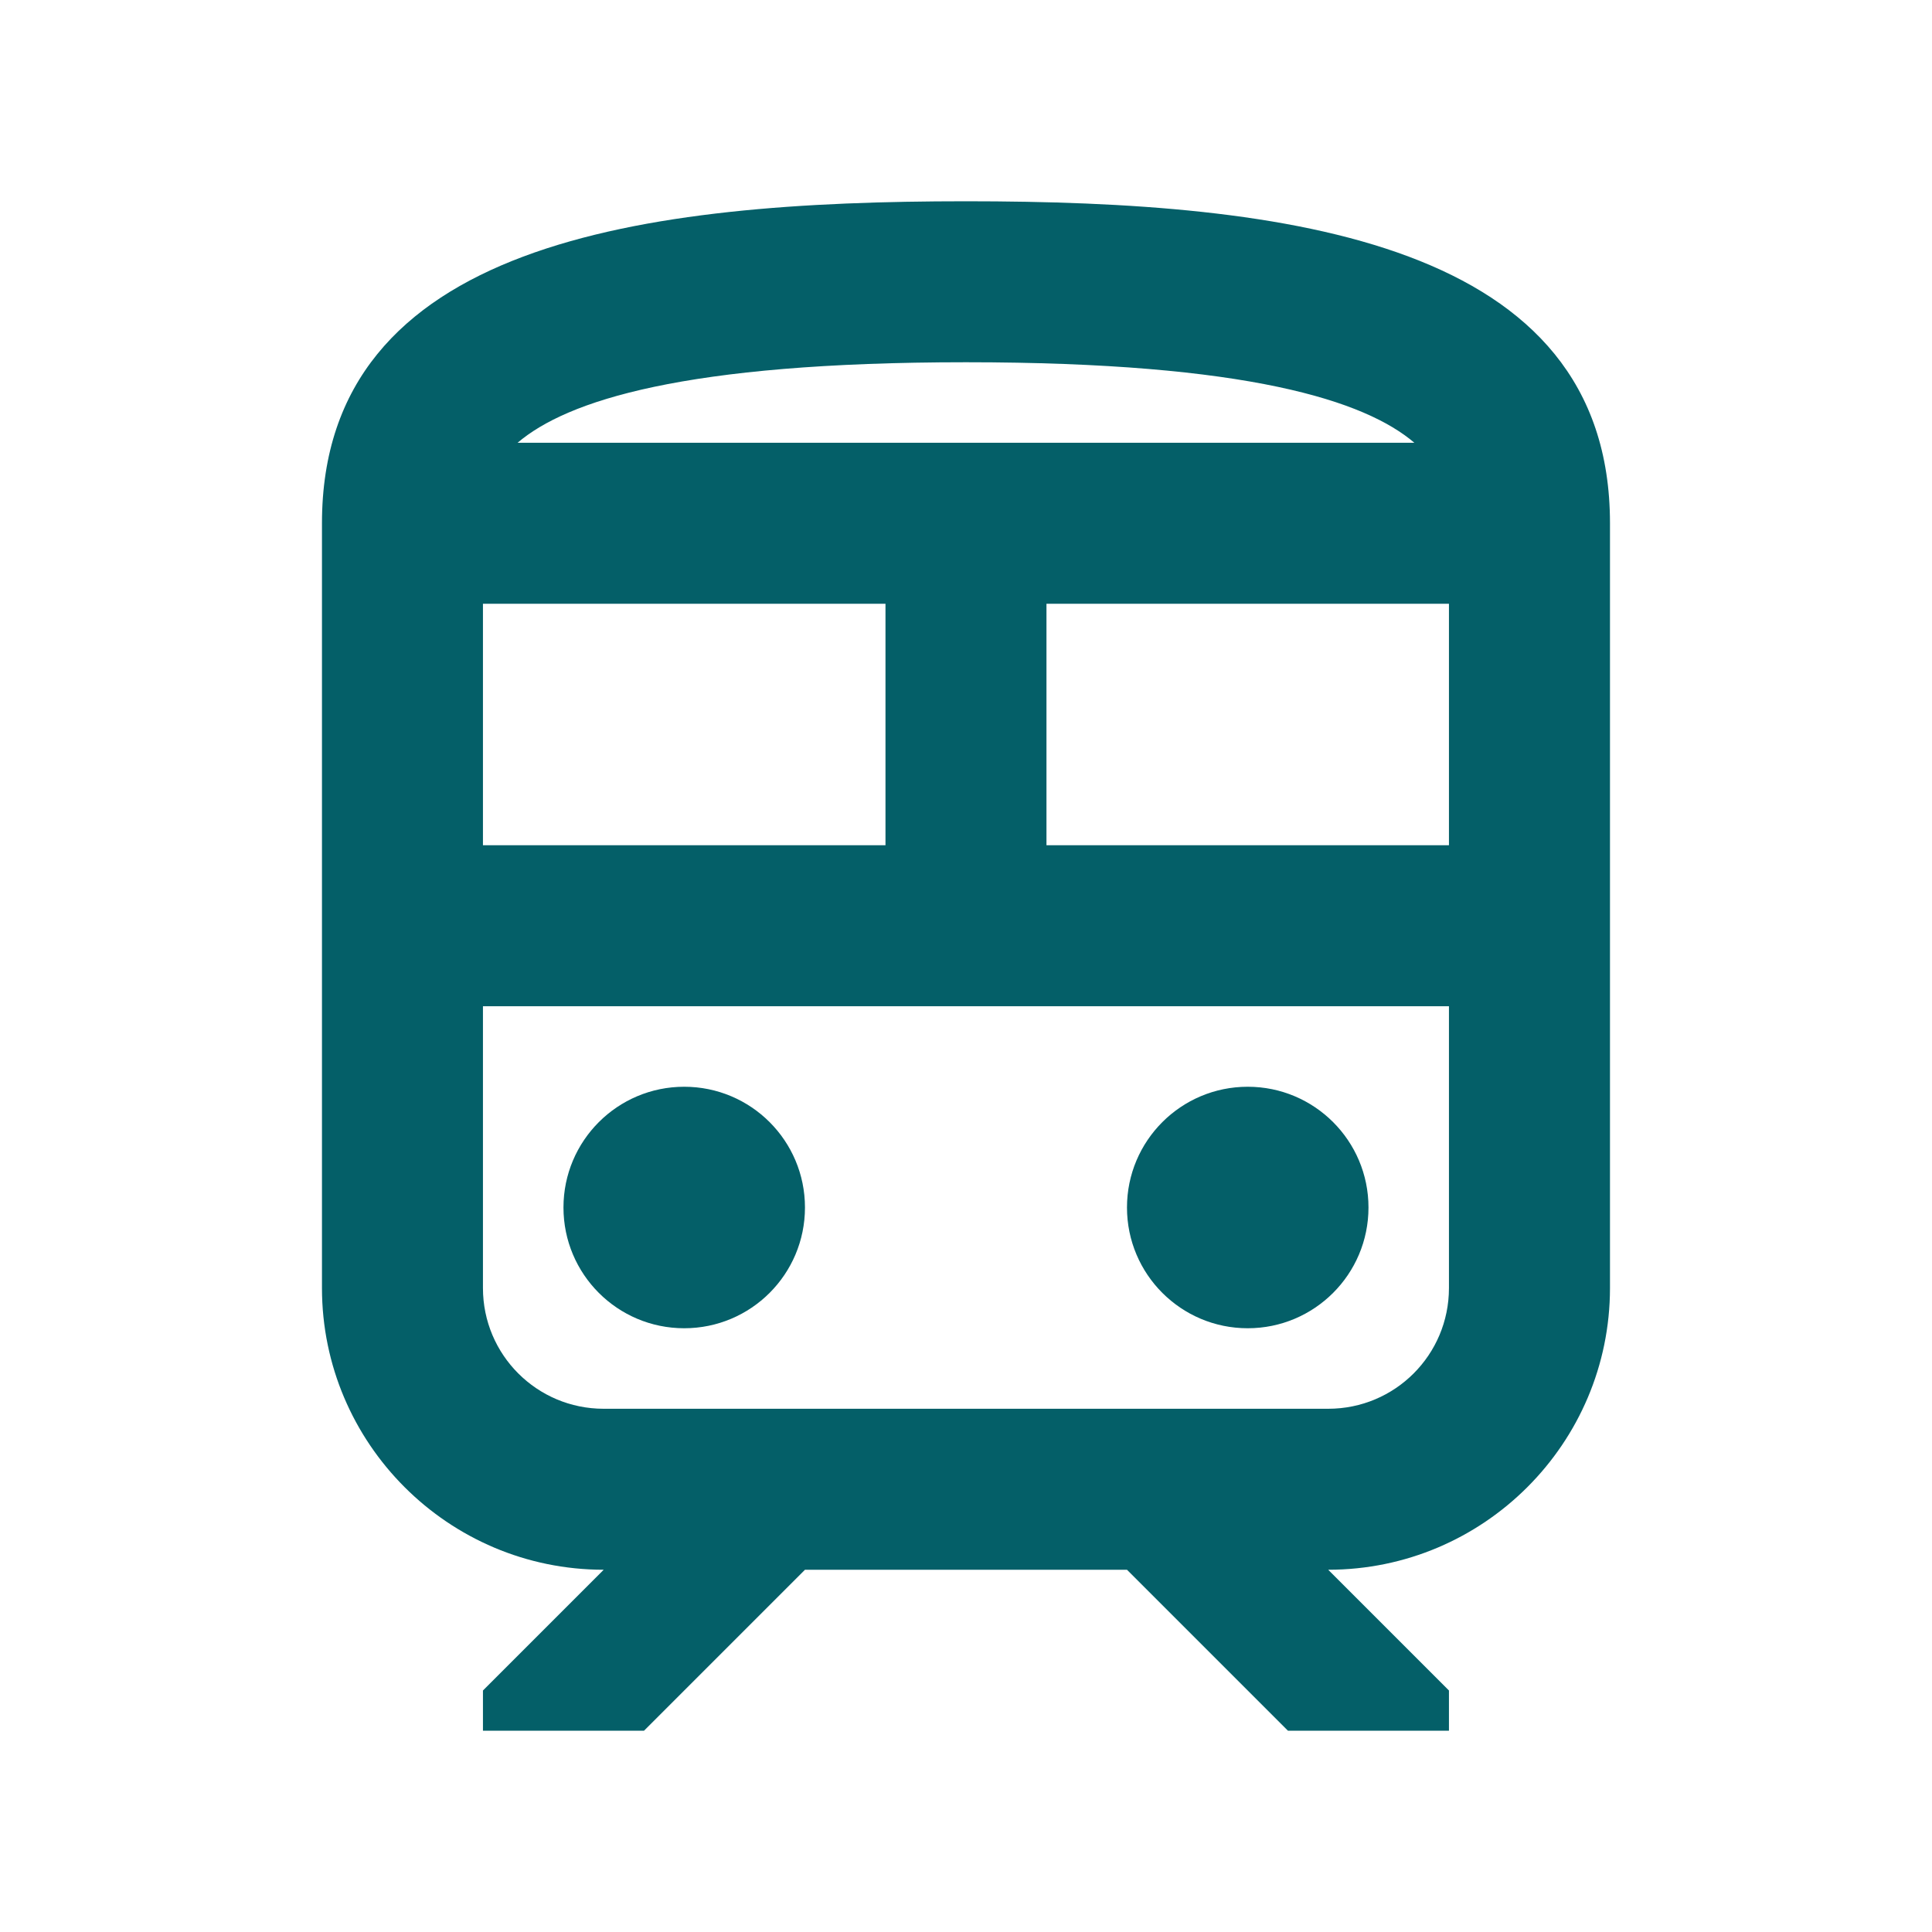 <svg width="40" height="40" viewBox="0 0 40 40" fill="none" xmlns="http://www.w3.org/2000/svg">
<path d="M14.166 27.5C15.547 27.5 16.666 26.381 16.666 25C16.666 23.619 15.547 22.5 14.166 22.5C12.785 22.5 11.666 23.619 11.666 25C11.666 26.381 12.785 27.5 14.166 27.5Z" fill="#045F68"/>
<path d="M25.833 27.5C27.213 27.5 28.333 26.381 28.333 25C28.333 23.619 27.213 22.5 25.833 22.5C24.452 22.5 23.333 23.619 23.333 25C23.333 26.381 24.452 27.5 25.833 27.5Z" fill="#045F68"/>
<path d="M19.999 4.167C13.333 4.167 6.666 5 6.666 10.833V26.667C6.666 29.883 9.283 32.5 12.499 32.5L9.999 35V35.833H13.333L16.666 32.5H23.333L26.666 35.833H29.999V35L27.499 32.5C30.716 32.5 33.333 29.883 33.333 26.667V10.833C33.333 5 26.666 4.167 19.999 4.167ZM19.999 7.5C25.849 7.5 28.266 8.3 29.283 9.167H10.716C11.733 8.3 14.149 7.5 19.999 7.5ZM9.999 12.5H18.333V17.5H9.999V12.5ZM29.999 26.667C29.999 28.05 28.883 29.167 27.499 29.167H12.499C11.116 29.167 9.999 28.05 9.999 26.667V20.833H29.999V26.667ZM29.999 17.5H21.666V12.5H29.999V17.5Z" fill="#045F68"/>
</svg>